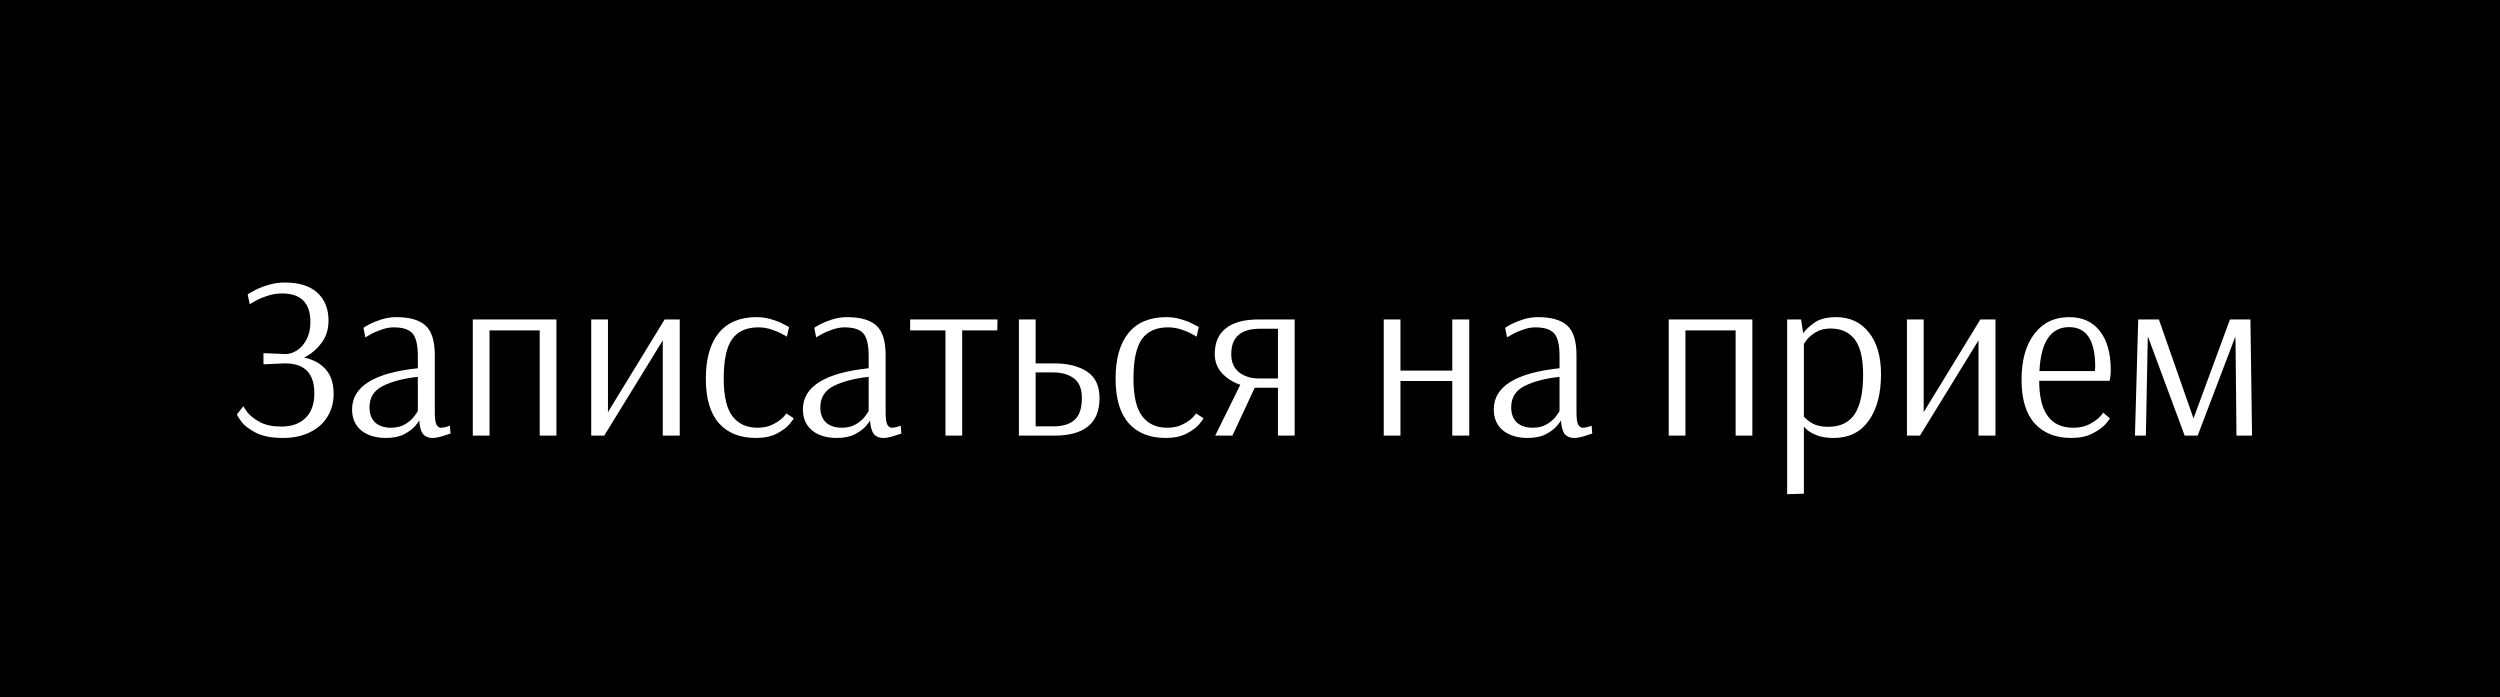 <?xml version="1.0" encoding="UTF-8"?> <svg xmlns="http://www.w3.org/2000/svg" width="1033" height="288" viewBox="0 0 1033 288" fill="none"><rect x="0" y="0" width="1033" height="288" fill="#808080" stroke="none"/> <rect x="2.5" y="2.5" width="1028" height="283" fill="black"></rect> <path d="M116.928 180.96C112.32 180.96 108.608 180.256 105.792 178.848C102.976 177.376 100.96 175.84 99.744 174.24C98.528 172.576 97.92 171.552 97.92 171.168L100.608 167.808C100.608 168.064 101.152 168.928 102.24 170.4C103.392 171.808 105.12 173.152 107.424 174.432C109.728 175.648 112.64 176.256 116.16 176.256C120.512 176.256 123.872 175.072 126.24 172.704C128.672 170.336 129.888 166.944 129.888 162.528C129.888 154.272 125.856 150.144 117.792 150.144L108.864 150.528V145.92L118.272 146.304C119.808 146.24 121.344 145.696 122.88 144.672C124.416 143.648 125.696 142.144 126.72 140.16C127.744 138.176 128.256 135.808 128.256 133.056C128.256 125.184 124.352 121.248 116.544 121.248C114.368 121.248 112.288 121.6 110.304 122.304C108.32 122.944 106.624 123.68 105.216 124.512C103.872 125.28 103.2 125.696 103.2 125.76L102.336 121.632C102.336 121.568 103.104 121.12 104.64 120.288C106.176 119.392 108.096 118.592 110.4 117.888C112.704 117.12 115.136 116.736 117.696 116.736C123.584 116.736 128.064 118.144 131.136 120.96C134.208 123.776 135.744 127.616 135.744 132.48C135.744 136.128 134.752 139.232 132.768 141.792C130.848 144.352 128.48 146.336 125.664 147.744C129.504 148.576 132.48 150.208 134.592 152.64C136.768 155.072 137.856 158.432 137.856 162.72C137.856 166.304 136.992 169.472 135.264 172.224C133.6 174.976 131.168 177.12 127.968 178.656C124.832 180.192 121.152 180.96 116.928 180.96ZM159.494 180.96C155.27 180.96 151.878 179.936 149.318 177.888C146.758 175.776 145.478 172.864 145.478 169.152C145.478 159.744 154.534 154.08 172.646 152.16V147.072C172.646 142.528 171.91 139.424 170.438 137.76C168.966 136.096 166.374 135.264 162.662 135.264C160.998 135.264 159.302 135.584 157.574 136.224C155.846 136.8 154.374 137.44 153.158 138.144C152.006 138.784 151.27 139.2 150.95 139.392L150.182 135.456C150.502 135.2 151.302 134.72 152.582 134.016C153.926 133.312 155.59 132.64 157.574 132C159.622 131.36 161.67 131.04 163.718 131.04C169.222 131.04 173.254 132.192 175.814 134.496C178.374 136.8 179.654 140.864 179.654 146.688V170.208C179.654 172.768 179.878 174.496 180.326 175.392C180.838 176.288 181.446 176.736 182.15 176.736C182.726 176.736 183.43 176.64 184.262 176.448C185.094 176.192 185.638 176 185.894 175.872L186.182 179.136C185.67 179.328 184.582 179.68 182.918 180.192C181.254 180.704 179.846 180.96 178.694 180.96C177.03 180.96 175.75 180.448 174.854 179.424C173.958 178.336 173.414 176.448 173.222 173.76H173.126C173.126 174.016 172.614 174.752 171.59 175.968C170.566 177.184 169.03 178.336 166.982 179.424C164.998 180.448 162.502 180.96 159.494 180.96ZM161.606 176.736C163.91 176.736 165.894 176.224 167.558 175.2C169.222 174.176 170.47 173.056 171.302 171.84C172.198 170.624 172.646 169.92 172.646 169.728V155.712C166.822 156.352 162.022 157.6 158.246 159.456C154.534 161.312 152.678 164.256 152.678 168.288C152.678 171.04 153.478 173.152 155.078 174.624C156.678 176.032 158.854 176.736 161.606 176.736ZM195.356 180V132H229.916V180H223.004V136.512H202.268V180H195.356ZM244.294 180V132H251.206V170.304L274.63 132H280.87V180H273.862V140.64L249.67 180H244.294ZM312.382 180.96C305.726 180.96 300.606 178.912 297.022 174.816C293.438 170.72 291.646 164.608 291.646 156.48C291.646 148.288 293.406 142.016 296.926 137.664C300.51 133.248 305.726 131.04 312.574 131.04C314.814 131.04 316.926 131.36 318.91 132C320.894 132.576 322.558 133.248 323.902 134.016C325.31 134.72 326.014 135.104 326.014 135.168L325.15 139.104C324.894 138.912 324.19 138.528 323.038 137.952C321.95 137.312 320.51 136.704 318.718 136.128C316.99 135.552 315.198 135.264 313.342 135.264C308.414 135.264 304.798 136.896 302.494 140.16C300.19 143.424 299.038 148.832 299.038 156.384C299.038 163.68 300.254 168.896 302.686 172.032C305.118 175.168 308.542 176.736 312.958 176.736C315.454 176.736 317.566 176.288 319.294 175.392C321.086 174.496 322.462 173.568 323.422 172.608C324.382 171.584 324.862 170.976 324.862 170.784L327.934 172.8C327.934 173.056 327.358 173.888 326.206 175.296C325.054 176.64 323.326 177.92 321.022 179.136C318.718 180.352 315.838 180.96 312.382 180.96ZM345.776 180.96C341.552 180.96 338.16 179.936 335.6 177.888C333.04 175.776 331.76 172.864 331.76 169.152C331.76 159.744 340.816 154.08 358.928 152.16V147.072C358.928 142.528 358.192 139.424 356.72 137.76C355.248 136.096 352.656 135.264 348.944 135.264C347.28 135.264 345.584 135.584 343.856 136.224C342.128 136.8 340.656 137.44 339.44 138.144C338.288 138.784 337.552 139.2 337.232 139.392L336.464 135.456C336.784 135.2 337.584 134.72 338.864 134.016C340.208 133.312 341.872 132.64 343.856 132C345.904 131.36 347.952 131.04 350 131.04C355.504 131.04 359.536 132.192 362.096 134.496C364.656 136.8 365.936 140.864 365.936 146.688V170.208C365.936 172.768 366.16 174.496 366.608 175.392C367.12 176.288 367.728 176.736 368.432 176.736C369.008 176.736 369.712 176.64 370.544 176.448C371.376 176.192 371.92 176 372.176 175.872L372.464 179.136C371.952 179.328 370.864 179.68 369.2 180.192C367.536 180.704 366.128 180.96 364.976 180.96C363.312 180.96 362.032 180.448 361.136 179.424C360.24 178.336 359.696 176.448 359.504 173.76H359.408C359.408 174.016 358.896 174.752 357.872 175.968C356.848 177.184 355.312 178.336 353.264 179.424C351.28 180.448 348.784 180.96 345.776 180.96ZM347.888 176.736C350.192 176.736 352.176 176.224 353.84 175.2C355.504 174.176 356.752 173.056 357.584 171.84C358.48 170.624 358.928 169.92 358.928 169.728V155.712C353.104 156.352 348.304 157.6 344.528 159.456C340.816 161.312 338.96 164.256 338.96 168.288C338.96 171.04 339.76 173.152 341.359 174.624C342.96 176.032 345.136 176.736 347.888 176.736ZM390.662 180V136.512H376.07V132H412.166L412.07 136.512H397.574V180H390.662ZM421.013 132H427.924V150.144H435.413C441.237 150.144 445.845 151.296 449.237 153.6C452.629 155.84 454.325 159.488 454.325 164.544C454.325 174.848 448.085 180 435.605 180H421.013V132ZM435.413 176.16C439.189 176.16 442.069 175.264 444.053 173.472C446.037 171.68 447.029 168.704 447.029 164.544C447.029 160.64 445.909 157.888 443.669 156.288C441.493 154.688 438.677 153.888 435.221 153.888H427.924V176.16H435.413ZM481.694 180.96C475.038 180.96 469.918 178.912 466.334 174.816C462.75 170.72 460.958 164.608 460.958 156.48C460.958 148.288 462.718 142.016 466.238 137.664C469.822 133.248 475.038 131.04 481.886 131.04C484.126 131.04 486.238 131.36 488.222 132C490.206 132.576 491.87 133.248 493.214 134.016C494.622 134.72 495.326 135.104 495.326 135.168L494.462 139.104C494.206 138.912 493.502 138.528 492.35 137.952C491.262 137.312 489.822 136.704 488.03 136.128C486.302 135.552 484.51 135.264 482.654 135.264C477.726 135.264 474.11 136.896 471.806 140.16C469.502 143.424 468.35 148.832 468.35 156.384C468.35 163.68 469.566 168.896 471.998 172.032C474.43 175.168 477.854 176.736 482.27 176.736C484.766 176.736 486.878 176.288 488.606 175.392C490.398 174.496 491.774 173.568 492.734 172.608C493.694 171.584 494.174 170.976 494.174 170.784L497.246 172.8C497.246 173.056 496.67 173.888 495.518 175.296C494.366 176.64 492.638 177.92 490.334 179.136C488.03 180.352 485.15 180.96 481.694 180.96ZM512.496 158.976C509.424 157.952 506.896 156.352 504.912 154.176C502.928 152 501.936 149.376 501.936 146.304C501.936 141.568 503.472 138.016 506.544 135.648C509.616 133.216 514.096 132 519.984 132H534.96V180H528.048V160.224H518.448L509.232 180H502.128L512.496 158.976ZM528.048 156.384V135.84H520.56C512.688 135.84 508.752 139.328 508.752 146.304C508.752 149.568 509.808 152.064 511.92 153.792C514.096 155.52 516.912 156.384 520.368 156.384H528.048ZM571.763 180V132H578.674V153.12H600.083V132H607.091V180H600.083V157.44H578.674V180H571.763ZM631.244 180.96C627.02 180.96 623.628 179.936 621.068 177.888C618.508 175.776 617.228 172.864 617.228 169.152C617.228 159.744 626.284 154.08 644.396 152.16V147.072C644.396 142.528 643.66 139.424 642.188 137.76C640.716 136.096 638.124 135.264 634.412 135.264C632.748 135.264 631.052 135.584 629.324 136.224C627.596 136.8 626.124 137.44 624.908 138.144C623.756 138.784 623.02 139.2 622.7 139.392L621.932 135.456C622.252 135.2 623.052 134.72 624.332 134.016C625.676 133.312 627.34 132.64 629.324 132C631.372 131.36 633.42 131.04 635.468 131.04C640.972 131.04 645.004 132.192 647.564 134.496C650.124 136.8 651.404 140.864 651.404 146.688V170.208C651.404 172.768 651.628 174.496 652.076 175.392C652.588 176.288 653.196 176.736 653.9 176.736C654.476 176.736 655.18 176.64 656.012 176.448C656.844 176.192 657.388 176 657.644 175.872L657.932 179.136C657.42 179.328 656.332 179.68 654.668 180.192C653.004 180.704 651.596 180.96 650.444 180.96C648.78 180.96 647.5 180.448 646.604 179.424C645.708 178.336 645.164 176.448 644.972 173.76H644.876C644.876 174.016 644.364 174.752 643.34 175.968C642.316 177.184 640.78 178.336 638.732 179.424C636.748 180.448 634.252 180.96 631.244 180.96ZM633.356 176.736C635.66 176.736 637.644 176.224 639.308 175.2C640.972 174.176 642.22 173.056 643.052 171.84C643.948 170.624 644.396 169.92 644.396 169.728V155.712C638.572 156.352 633.772 157.6 629.996 159.456C626.284 161.312 624.428 164.256 624.428 168.288C624.428 171.04 625.228 173.152 626.828 174.624C628.428 176.032 630.604 176.736 633.356 176.736ZM689.513 180V132H724.073V180H717.161V136.512H696.424V180H689.513ZM738.45 132H744.21L745.074 137.76C745.97 136.352 747.506 134.88 749.682 133.344C751.858 131.808 754.866 131.04 758.706 131.04C764.338 131.04 768.818 133.12 772.146 137.28C775.538 141.44 777.234 147.232 777.234 154.656C777.234 162.72 775.538 169.12 772.146 173.856C768.754 178.592 763.954 180.96 757.746 180.96C755.122 180.96 752.882 180.64 751.026 180C749.234 179.296 747.858 178.56 746.898 177.792C745.938 176.96 745.458 176.48 745.458 176.352H745.362V204L738.45 204.192V132ZM755.442 176.352C760.434 176.352 764.082 174.592 766.386 171.072C768.69 167.488 769.842 162.08 769.842 154.848C769.842 148.128 768.69 143.264 766.386 140.256C764.082 137.248 760.754 135.744 756.402 135.744C754.098 135.744 752.114 136.224 750.45 137.184C748.786 138.144 747.506 139.2 746.61 140.352C745.778 141.44 745.362 142.08 745.362 142.272V172.128C746.066 173.024 747.218 173.952 748.818 174.912C750.482 175.872 752.69 176.352 755.442 176.352ZM787.95 180V132H794.862V170.304L818.286 132H824.526V180H817.518V140.64L793.326 180H787.95ZM855.846 180.96C849.446 180.96 844.422 178.976 840.774 175.008C837.126 170.976 835.302 164.96 835.302 156.96C835.302 148.896 837.062 142.56 840.582 137.952C844.102 133.344 848.902 131.04 854.982 131.04C860.486 131.04 864.71 132.96 867.654 136.8C870.662 140.576 872.166 145.952 872.166 152.928C872.166 154.144 872.102 155.136 871.974 155.904C871.846 156.672 871.75 157.152 871.686 157.344H842.598C842.598 170.272 847.27 176.736 856.614 176.736C859.174 176.736 861.35 176.288 863.142 175.392C864.998 174.432 866.438 173.44 867.462 172.416C868.486 171.328 868.998 170.688 868.998 170.496L871.782 172.8C871.782 173.056 871.174 173.888 869.958 175.296C868.742 176.64 866.95 177.92 864.582 179.136C862.214 180.352 859.302 180.96 855.846 180.96ZM865.638 153.312L865.734 151.488C865.734 140.608 862.15 135.168 854.982 135.168C851.206 135.168 848.294 136.672 846.246 139.68C844.198 142.624 843.014 147.168 842.694 153.312H865.638ZM882.162 180L883.506 132H892.05L906.354 172.896L921.426 132H929.874L930.546 180H924.114L923.73 141.888L923.634 139.104L908.082 180H902.706L887.538 139.104L887.442 140.16L886.674 180H882.162Z" fill="white"></path> <rect x="2.5" y="2.5" width="1028" height="283" stroke="black" stroke-width="5"></rect> </svg> 